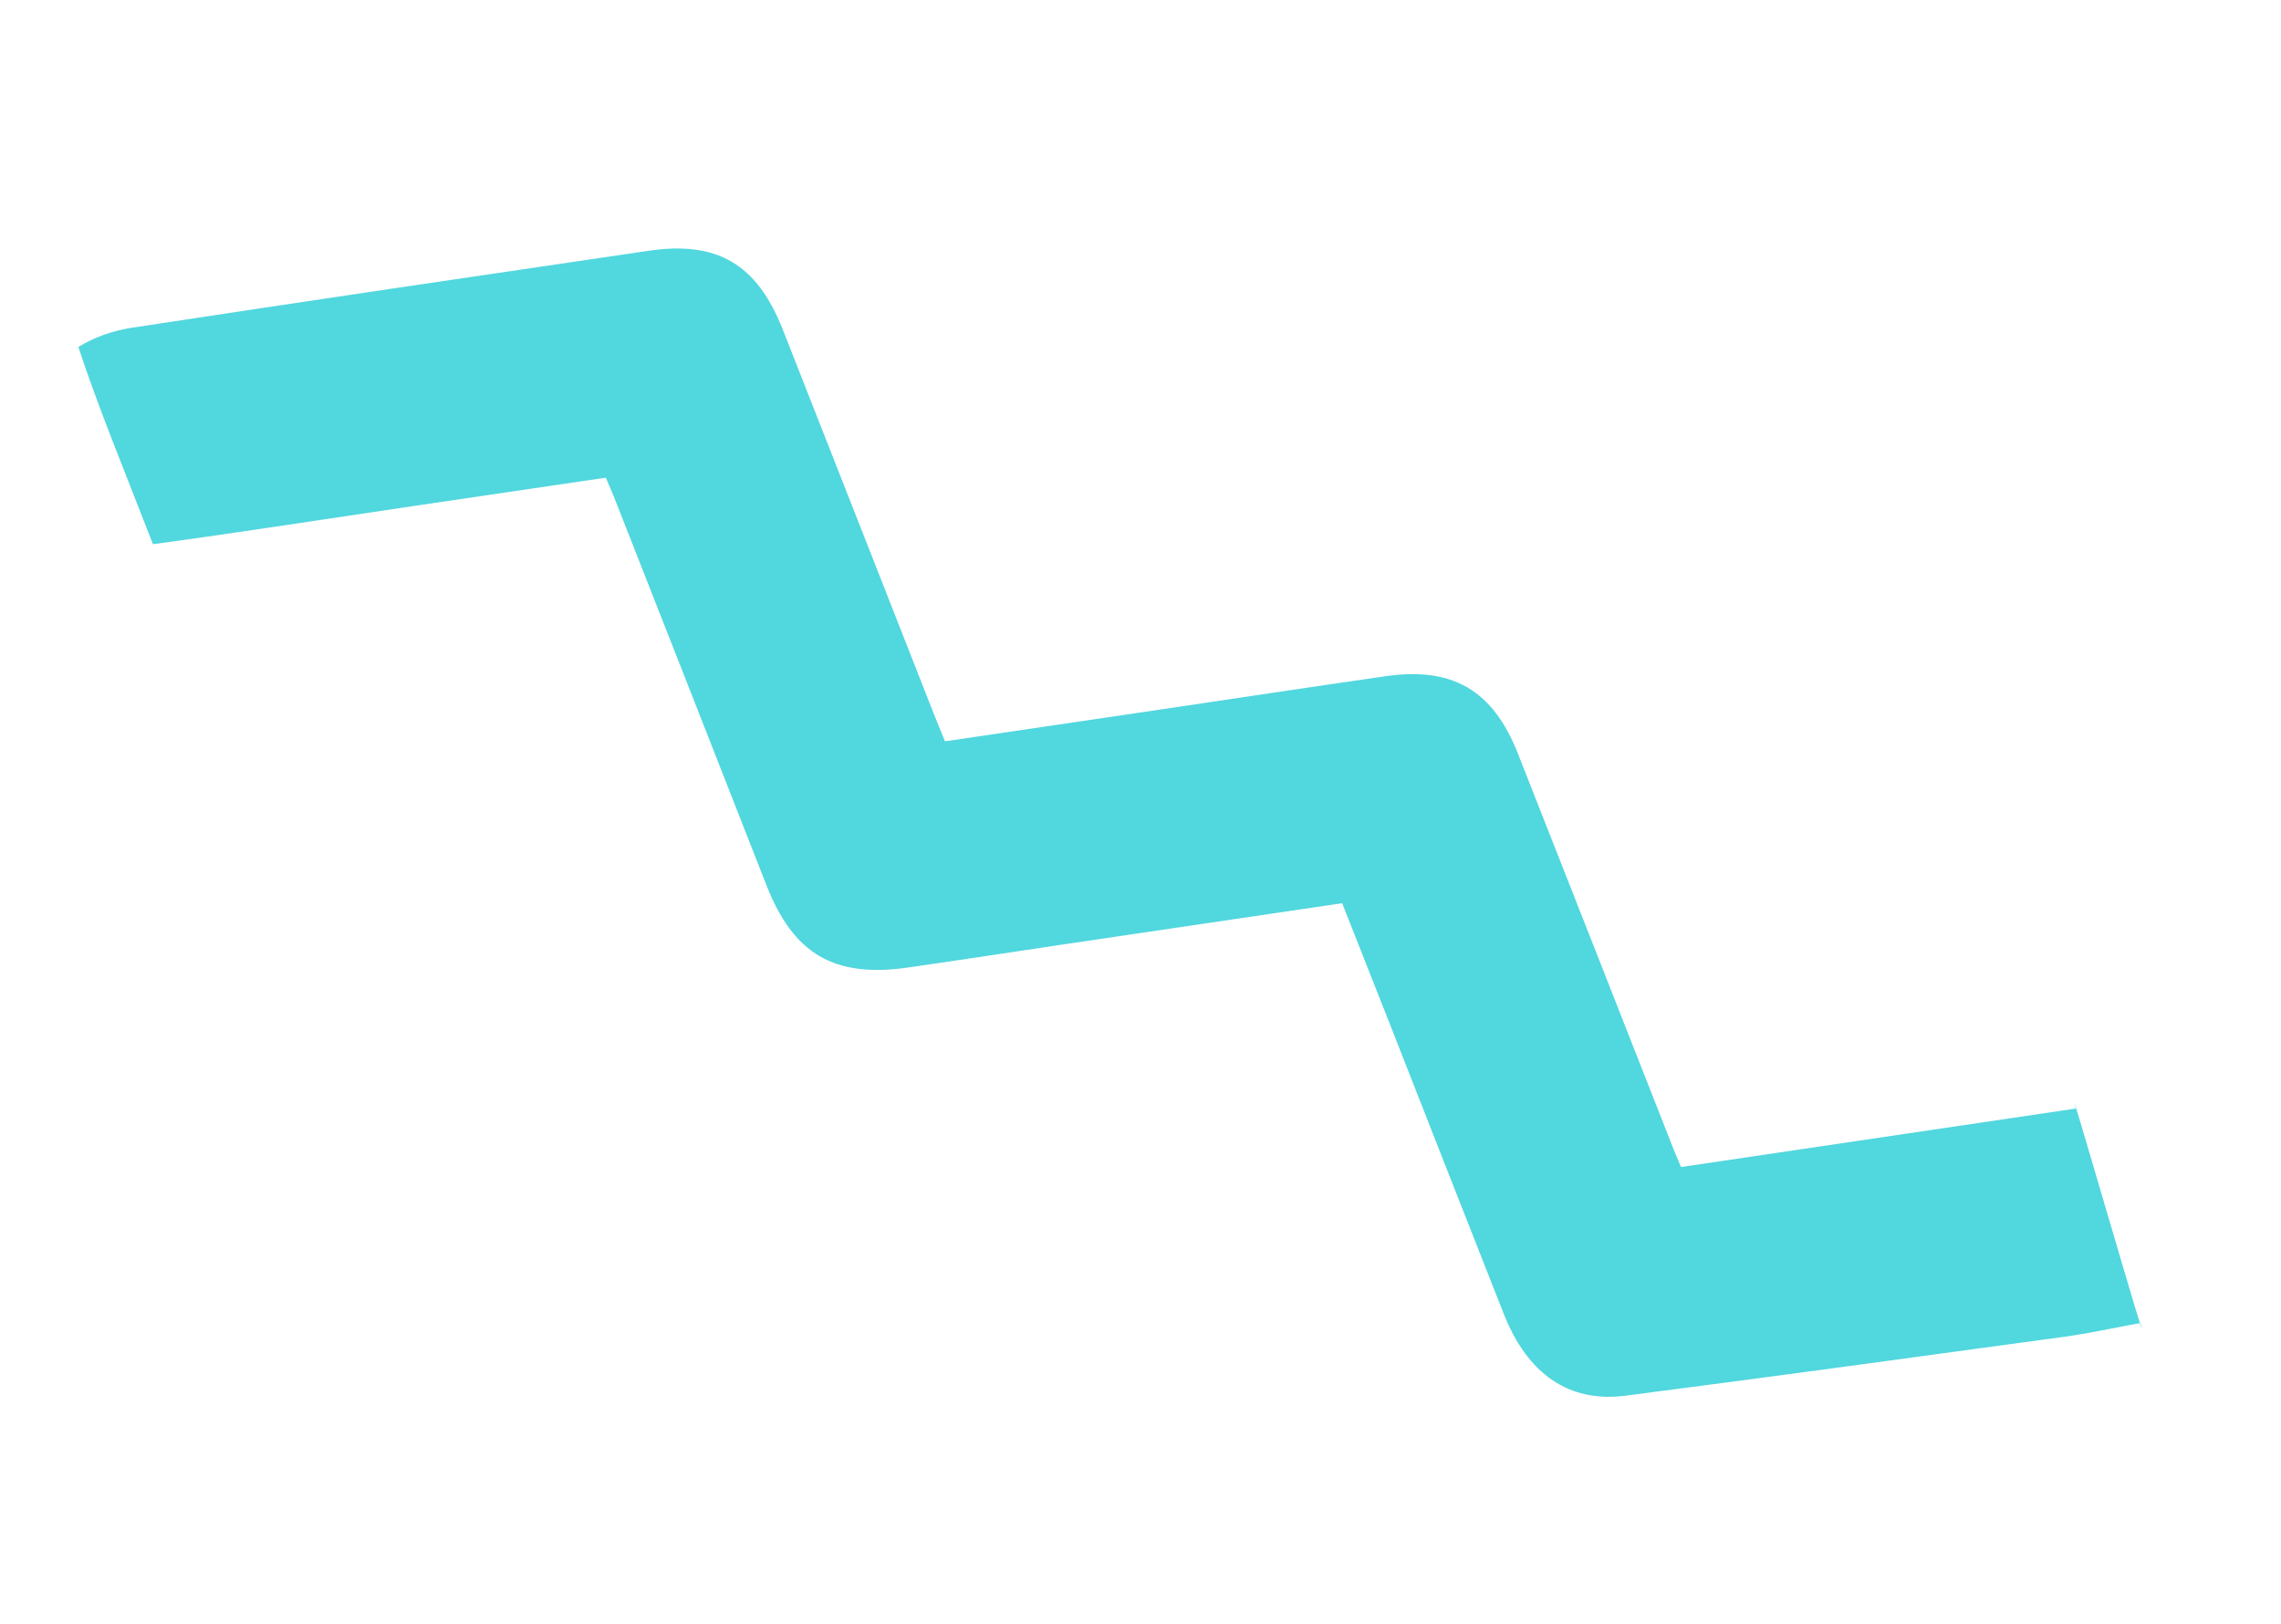 <svg width="66" height="47" viewBox="0 0 66 47" fill="none" xmlns="http://www.w3.org/2000/svg">
<g clip-path="url(#clip0_1_788)">
<path d="M61.934 38.283C61.094 38.437 60.418 38.587 59.736 38.68C55.501 39.259 51.267 39.839 47.028 40.386C45.402 40.596 44.201 39.762 43.515 38.029C42.411 35.238 41.319 32.441 40.221 29.648C39.766 28.488 39.306 27.33 38.835 26.135C36.117 26.537 33.435 26.933 30.753 27.33C29.256 27.552 27.761 27.783 26.264 27.997C24.131 28.301 22.956 27.606 22.174 25.608C20.712 21.873 19.244 18.142 17.777 14.409C17.708 14.232 17.629 14.058 17.528 13.822C15.7 14.091 13.877 14.36 12.053 14.629C9.511 15.004 6.972 15.402 4.426 15.747C3.468 13.284 2.861 11.828 2.267 10.042C2.72 9.756 3.275 9.567 3.806 9.485C8.791 8.723 13.781 7.99 18.77 7.256C20.751 6.964 21.901 7.641 22.646 9.527C24.089 13.191 25.527 16.858 26.968 20.524C27.082 20.814 27.2 21.101 27.342 21.451C29.404 21.147 31.465 20.843 33.526 20.538C35.711 20.215 37.897 19.883 40.083 19.568C42.023 19.287 43.194 19.966 43.917 21.797C45.425 25.617 46.924 29.44 48.427 33.261C48.488 33.415 48.555 33.566 48.64 33.769C52.447 33.204 56.243 32.642 60.063 32.077C59.664 30.583 62.34 39.845 61.934 38.283Z" fill="#51D7DE"/>
</g>
<defs>
<clipPath id="clip0_1_788">
<rect width="65.914" height="16.128" fill="white" transform="translate(8.076) rotate(30.048)"/>
</clipPath>
</defs>
</svg>
